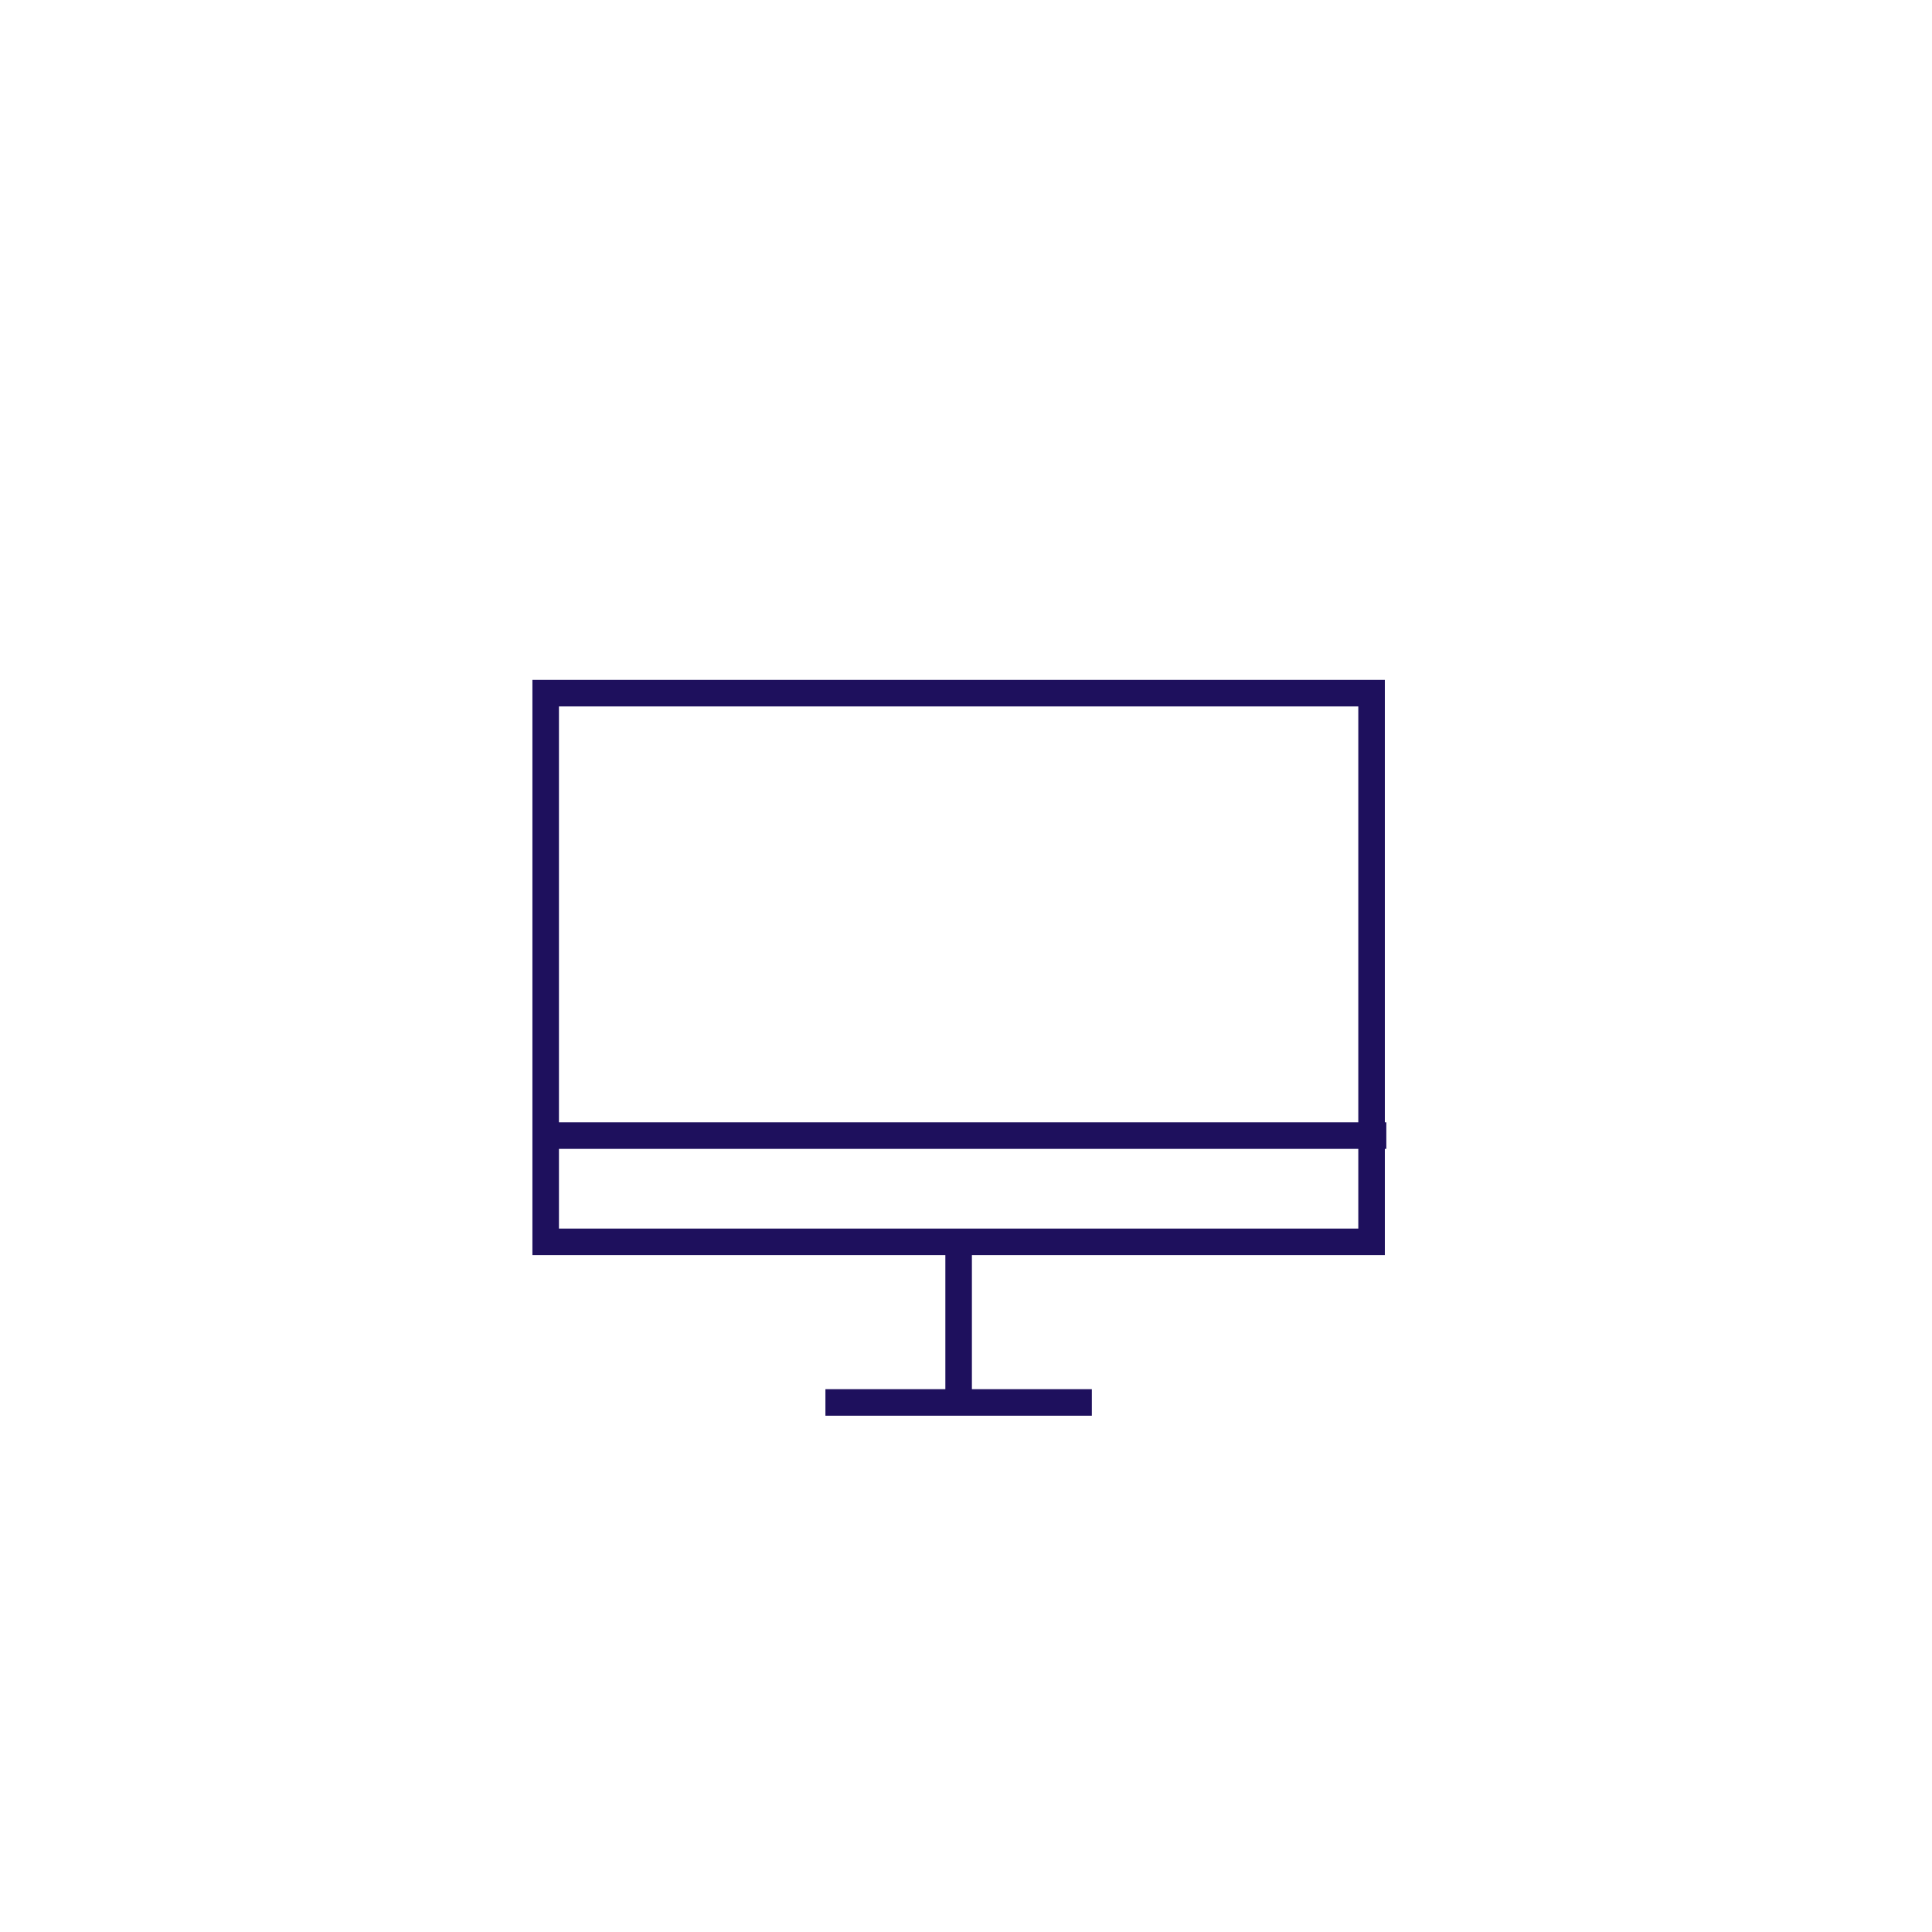 <?xml version="1.0" encoding="UTF-8"?>
<svg width="131px" height="131px" viewBox="0 0 131 131" version="1.1" xmlns="http://www.w3.org/2000/svg" xmlns:xlink="http://www.w3.org/1999/xlink">
    <!-- Generator: Sketch 52 (66869) - http://www.bohemiancoding.com/sketch -->
    <title>ICON/icon_digital</title>
    <desc>Created with Sketch.</desc>
    <g id="ICON/icon_digital" stroke="none" stroke-width="1" fill="none" fill-rule="evenodd">
        <g id="basic_display" transform="translate(37, 47)" stroke="#1E105D" stroke-width="1.8">
            <g id="Group">
                <rect id="Rectangle-path" x="0" y="0" width="56" height="37.204"></rect>
                <path d="M18.968,48.093 L37.032,48.093" id="Shape"></path>
                <path d="M28,48.093 L28,37.204" id="Shape"></path>
            </g>
            <path d="M0,30 L57,30" id="Shape"></path>
        </g>
    </g>
</svg>